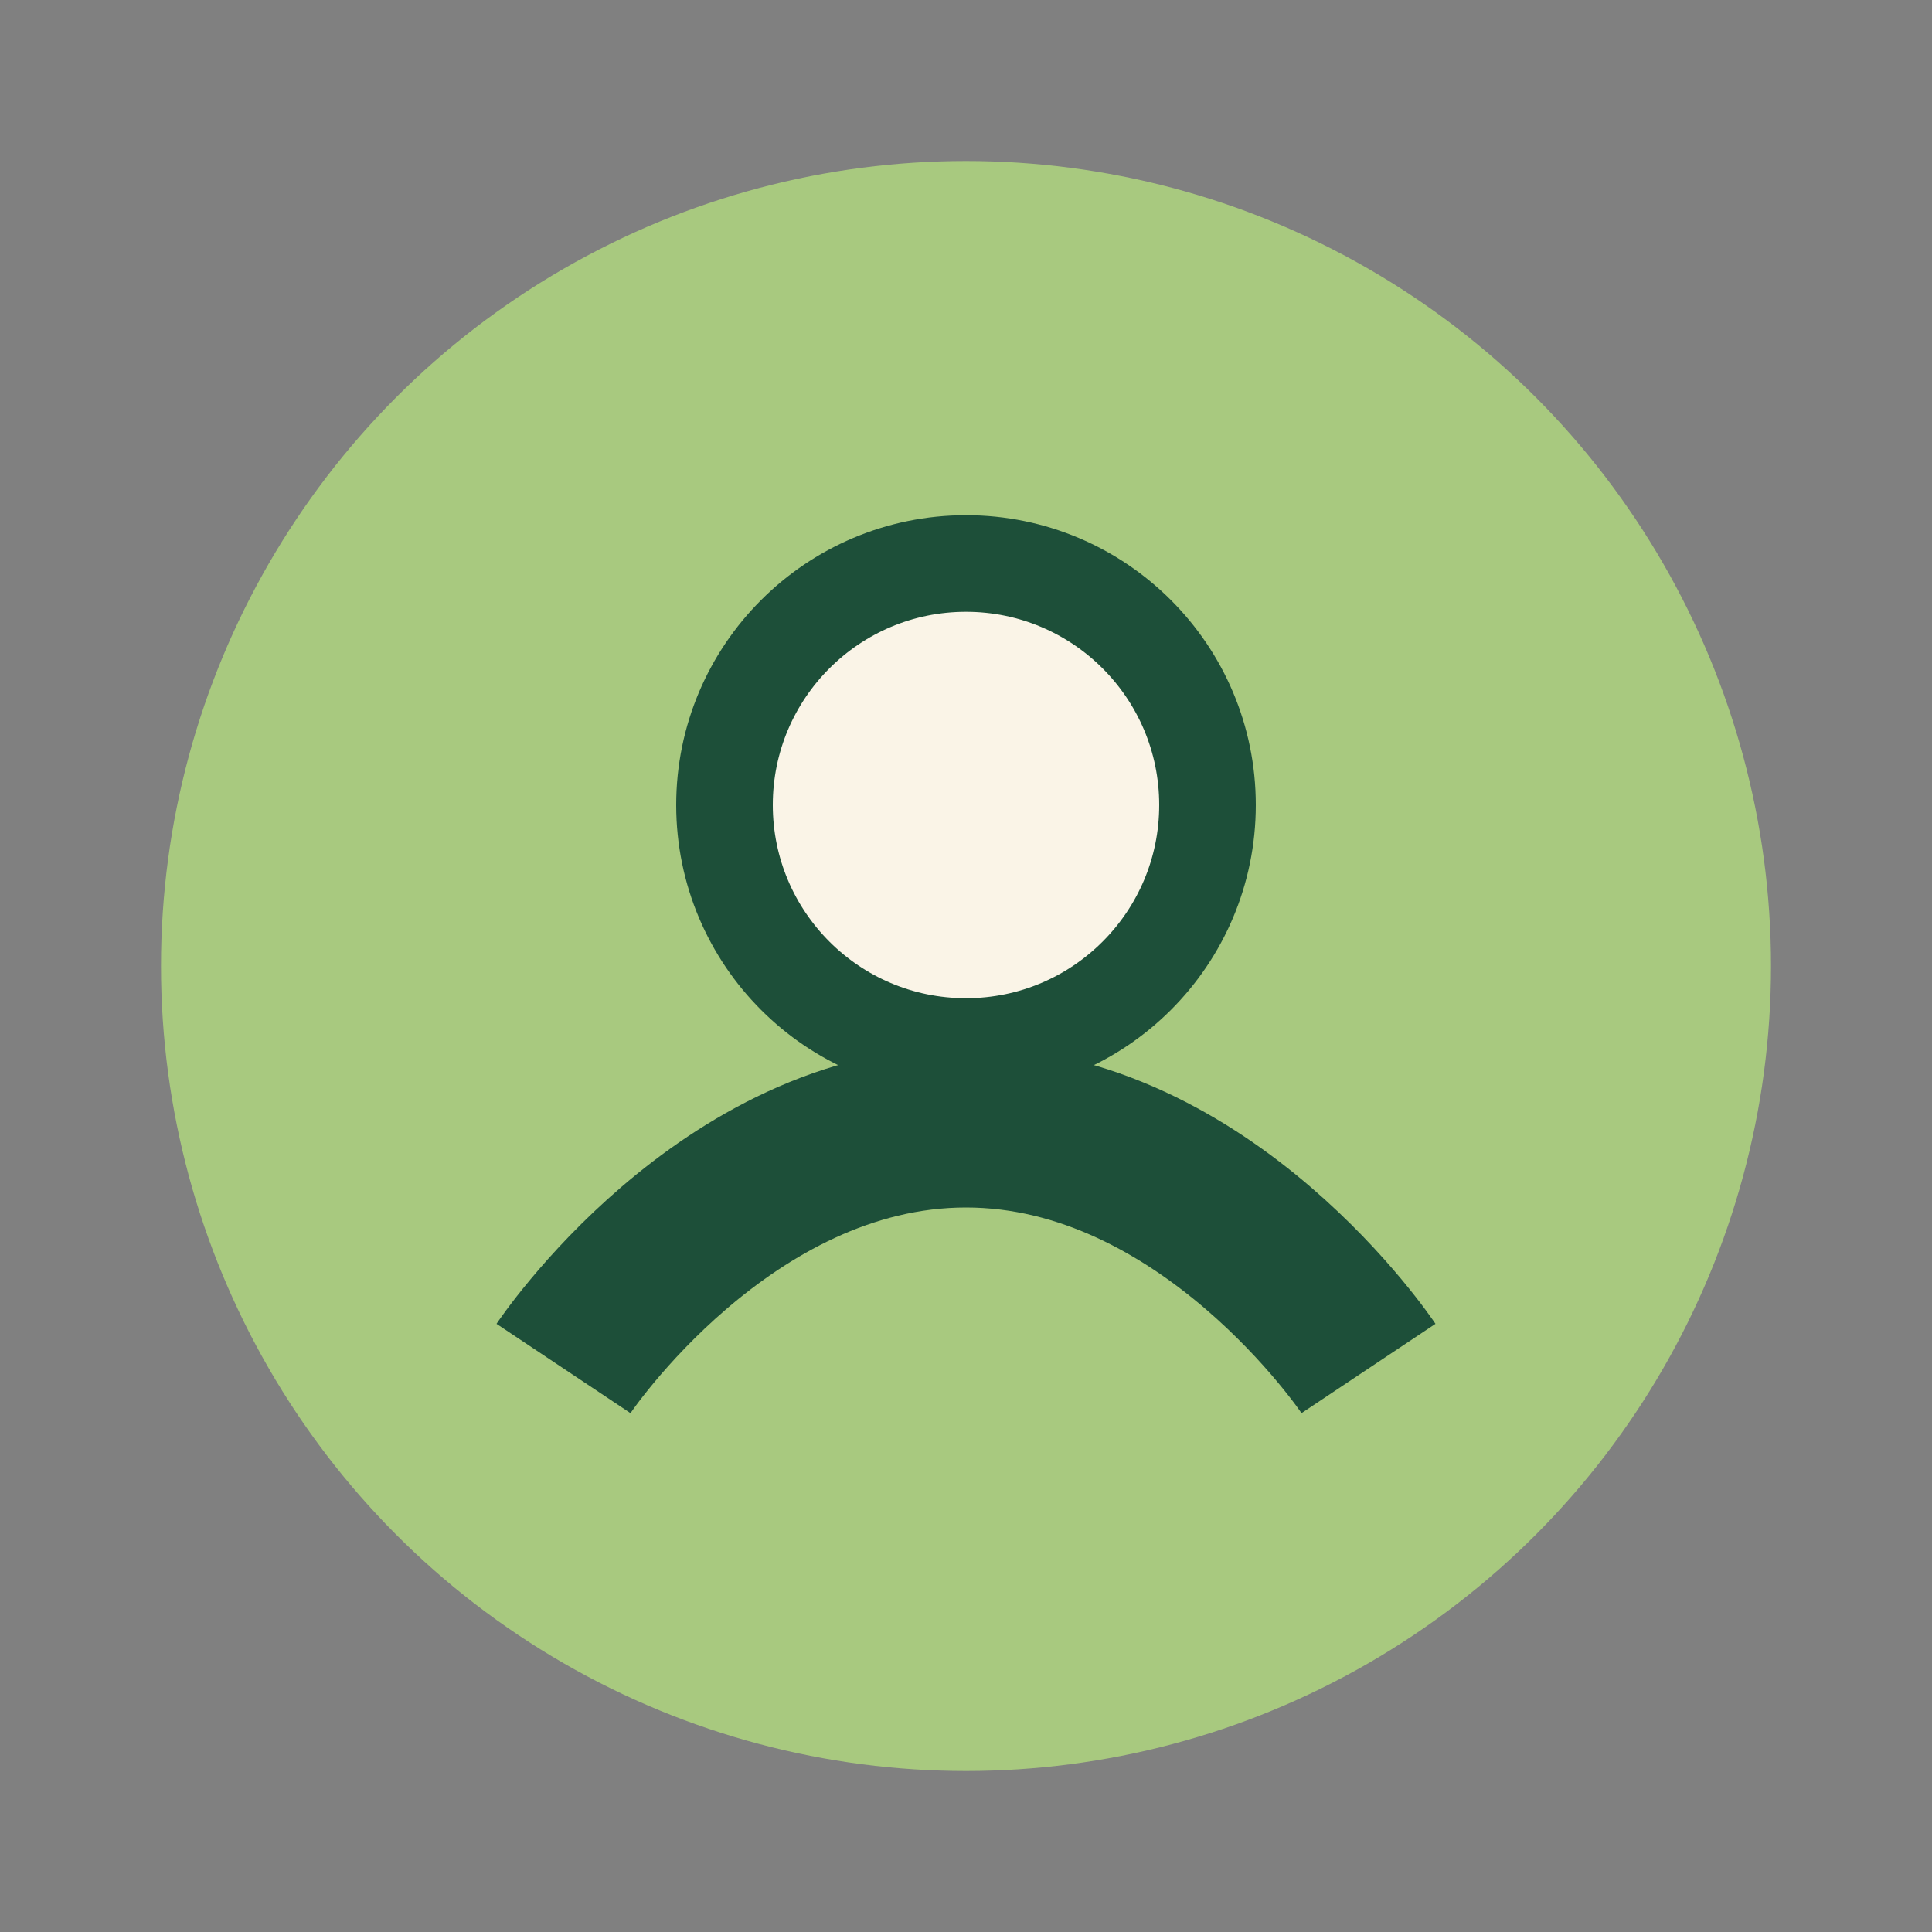 <?xml version="1.0" encoding="UTF-8"?>
<svg xmlns="http://www.w3.org/2000/svg" viewBox="0 0 24 24" width="24" height="24"><rect x="0" y="0" width="24" height="24" fill="#808080" stroke="none"/><circle cx="12" cy="12" r="10" fill="#A8C97F"/><path d="M7 17s2-3 5-3 5 3 5 3" stroke="#1D4F39" stroke-width="2" fill="none"/><circle cx="12" cy="10" r="3" fill="#FAF4E7" stroke="#1D4F39" stroke-width="1.2"/></svg>
